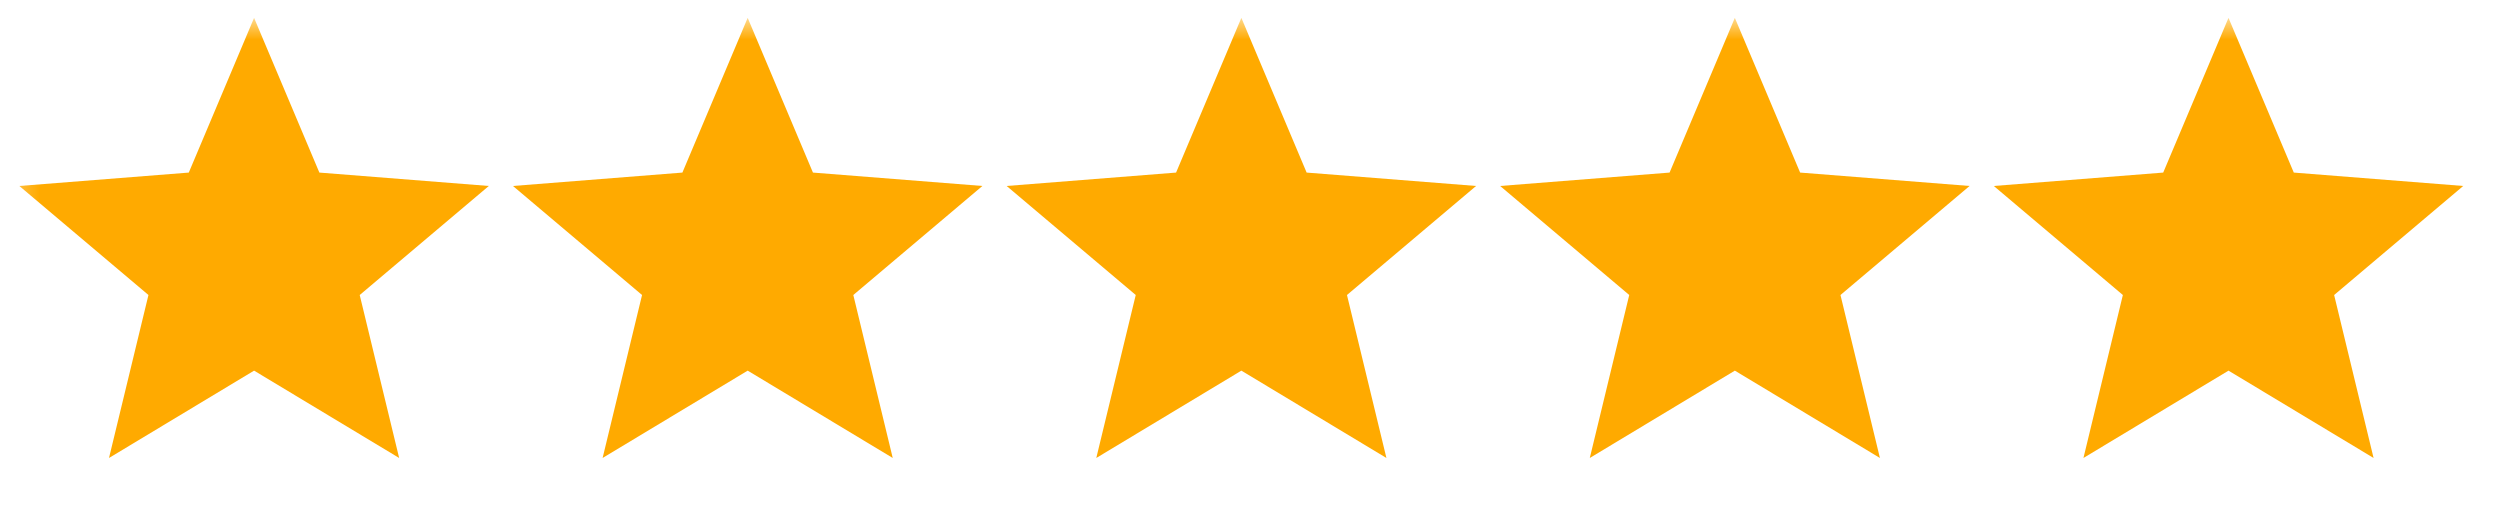 <svg width="95" height="20" viewBox="0 0 95 20" fill="none" xmlns="http://www.w3.org/2000/svg">
<g clip-path="url(#clip0_38_461)">
<mask id="mask0_38_461" style="mask-type:luminance" maskUnits="userSpaceOnUse" x="0" y="0" width="95" height="20">
<path d="M94.064 0.679H0.277V19.169H94.064V0.679Z" fill="white"/>
</mask>
<g mask="url(#mask0_38_461)">
<path d="M9.655 0.679L12.136 6.558L18.575 7.067L13.669 11.21L15.168 17.403L9.655 14.084L4.142 17.403L5.641 11.21L0.735 7.067L7.174 6.558L9.655 0.679Z" fill="#FFAA00"/>
<path d="M28.412 0.679L30.892 6.558L37.331 7.067L32.426 11.21L33.924 17.403L28.412 14.084L22.899 17.403L24.398 11.21L19.492 7.067L25.931 6.558L28.412 0.679Z" fill="#FFAA00"/>
<path d="M47.172 0.679L49.652 6.558L56.091 7.067L51.185 11.21L52.684 17.403L47.172 14.084L41.659 17.403L43.158 11.21L38.252 7.067L44.691 6.558L47.172 0.679Z" fill="#FFAA00"/>
<path d="M65.924 0.679L68.405 6.558L74.844 7.067L69.938 11.21L71.437 17.403L65.924 14.084L60.412 17.403L61.911 11.21L57.005 7.067L63.444 6.558L65.924 0.679Z" fill="#FFAA00"/>
<path d="M84.683 0.679L87.164 6.558L93.603 7.067L88.697 11.21L90.196 17.403L84.683 14.084L79.171 17.403L80.669 11.21L75.764 7.067L82.202 6.558L84.683 0.679Z" fill="#FFAA00"/>
</g>
</g>
<defs>
<clipPath id="clip0_38_461">
<rect width="94.444" height="18.667" fill="white" transform="translate(0.277 0.679)"/>
</clipPath>
</defs>
</svg>
